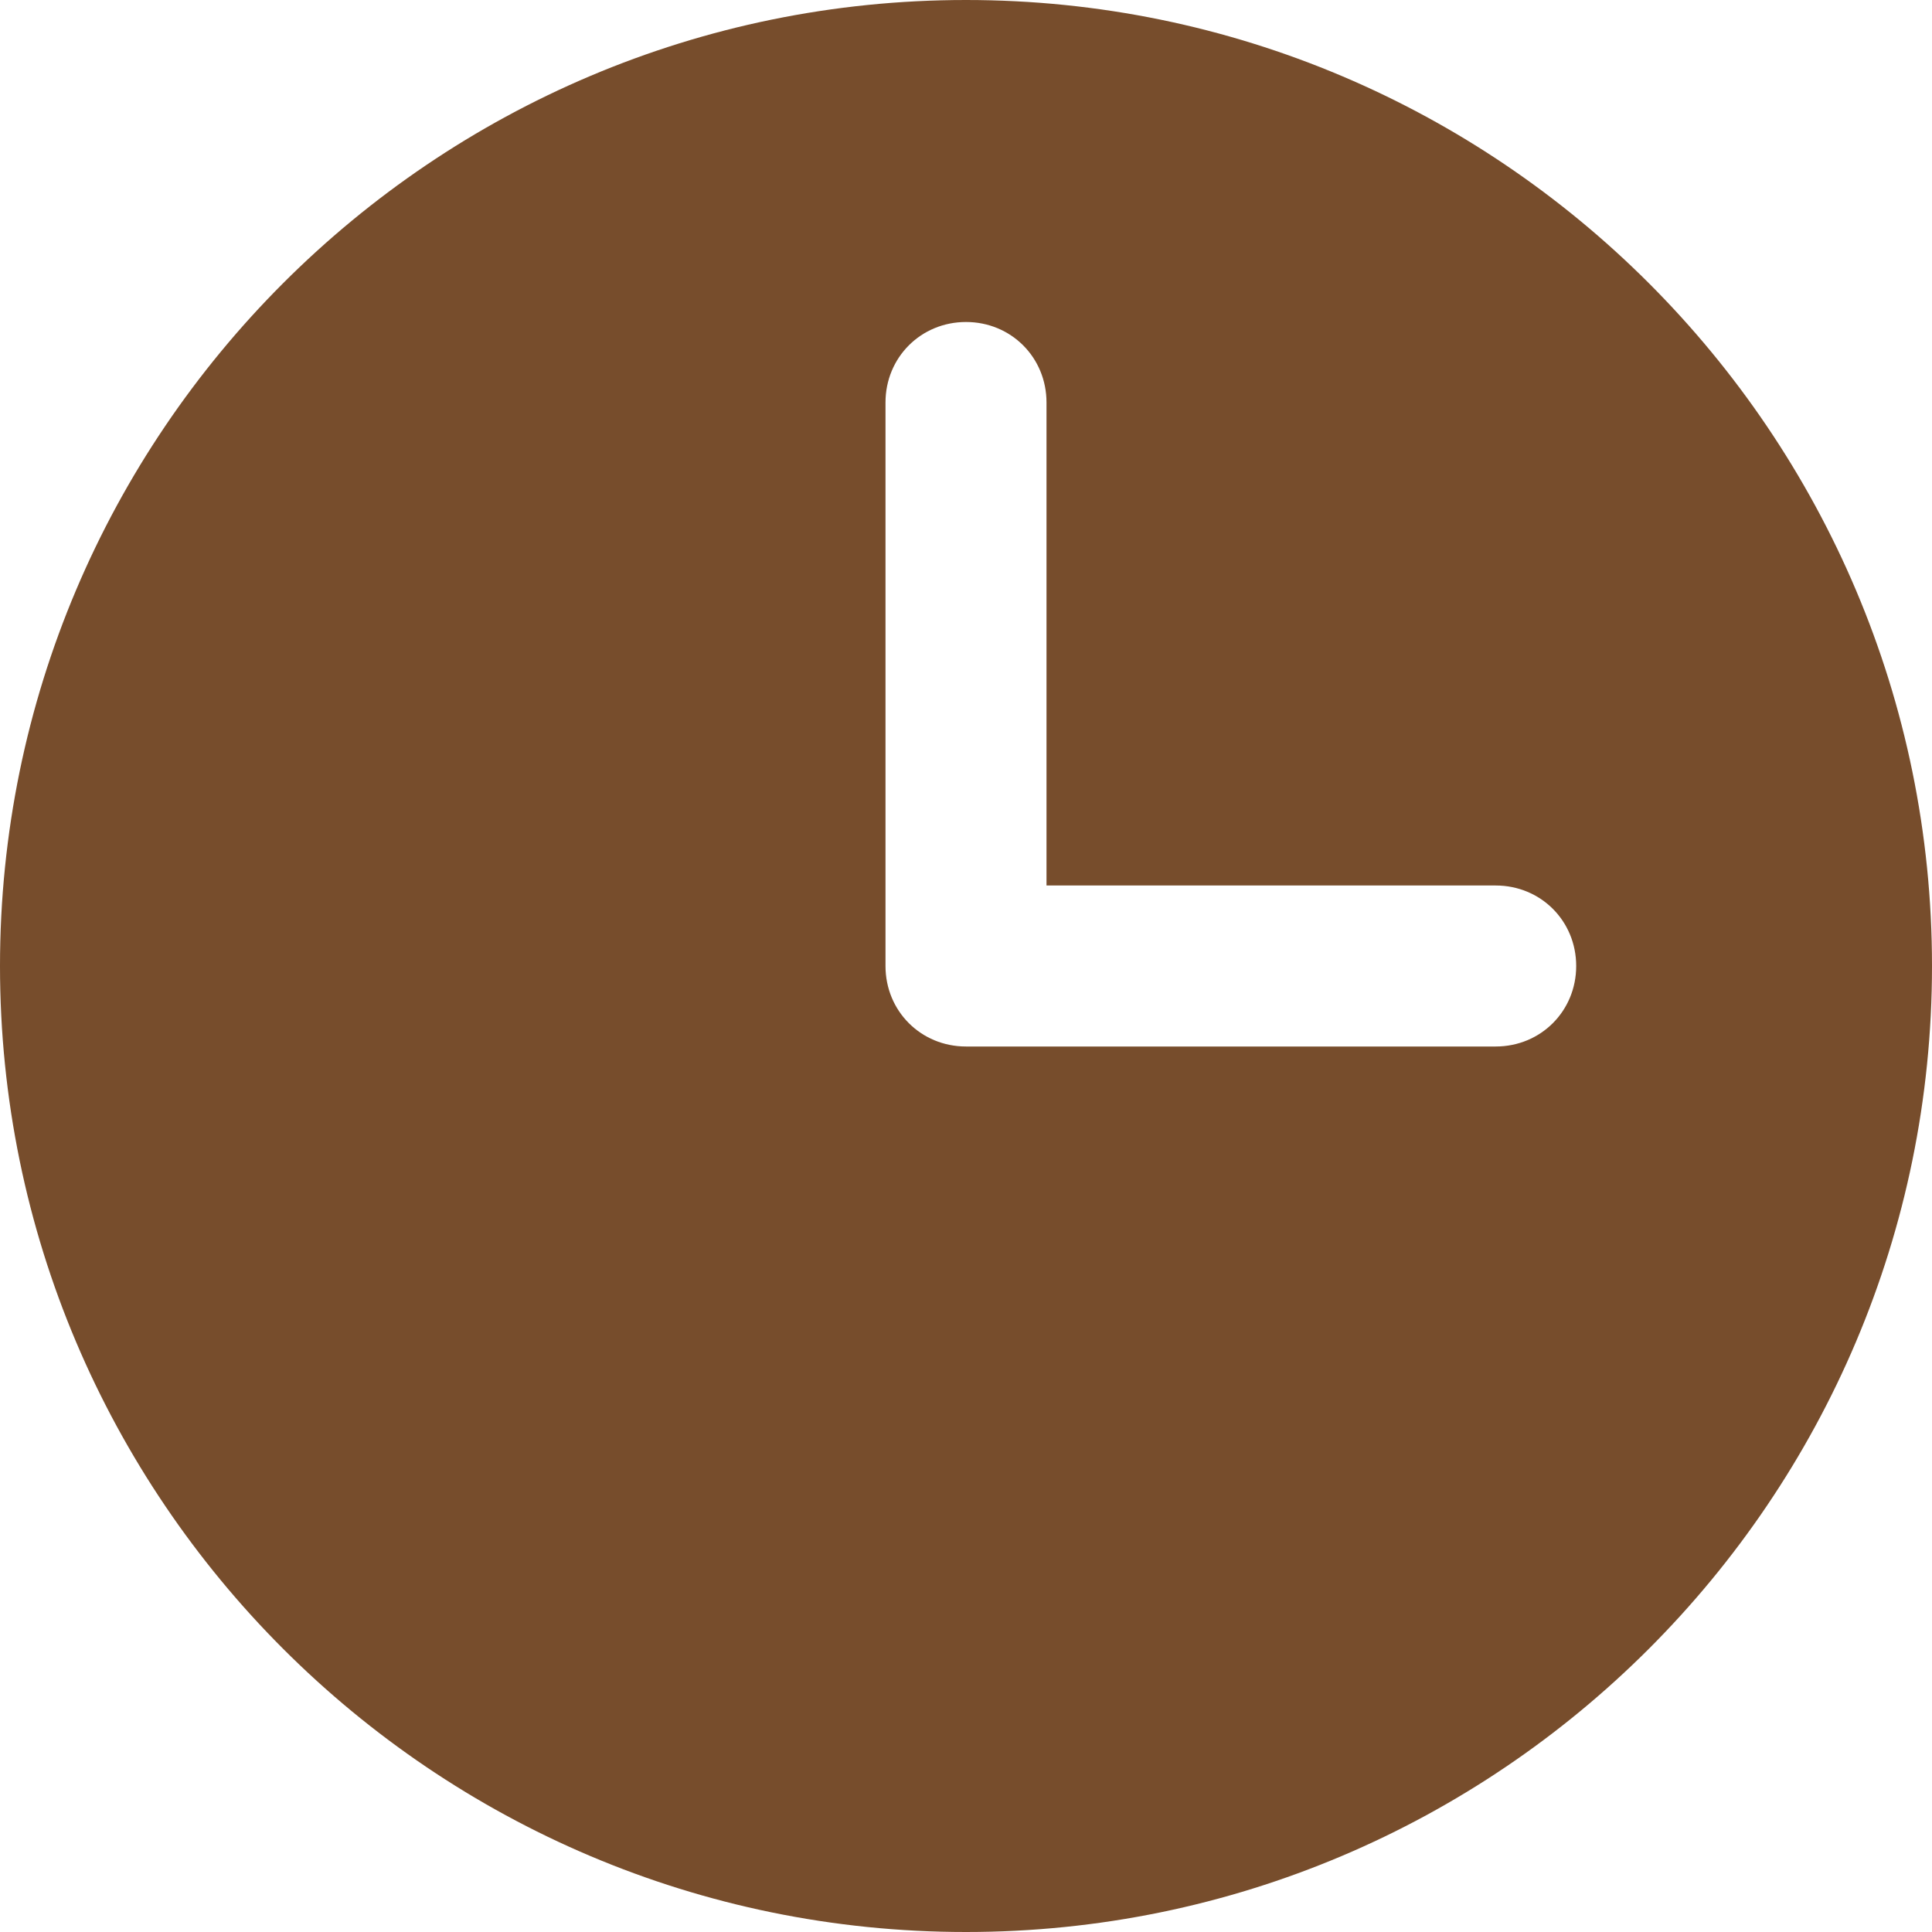 <?xml version="1.0" encoding="UTF-8"?><svg id="Layer_2" xmlns="http://www.w3.org/2000/svg" viewBox="0 0 12 12"><defs><style>.cls-1{fill:none;}.cls-2{fill:#774d2c;fill-rule:evenodd;}</style></defs><g id="premium_module"><g><path class="cls-2" d="M6,0C2.69,0,0,2.69,0,6s2.69,6,6,6,6-2.69,6-6S9.31,0,6,0Zm3.29,6.5h-3.29c-.28,0-.5-.22-.5-.5V2.5c0-.28,.22-.5,.5-.5s.5,.22,.5,.5v3h2.79c.28,0,.5,.22,.5,.5s-.22,.5-.5,.5Z"/><rect class="cls-1" y="0" width="12" height="12"/></g></g></svg>